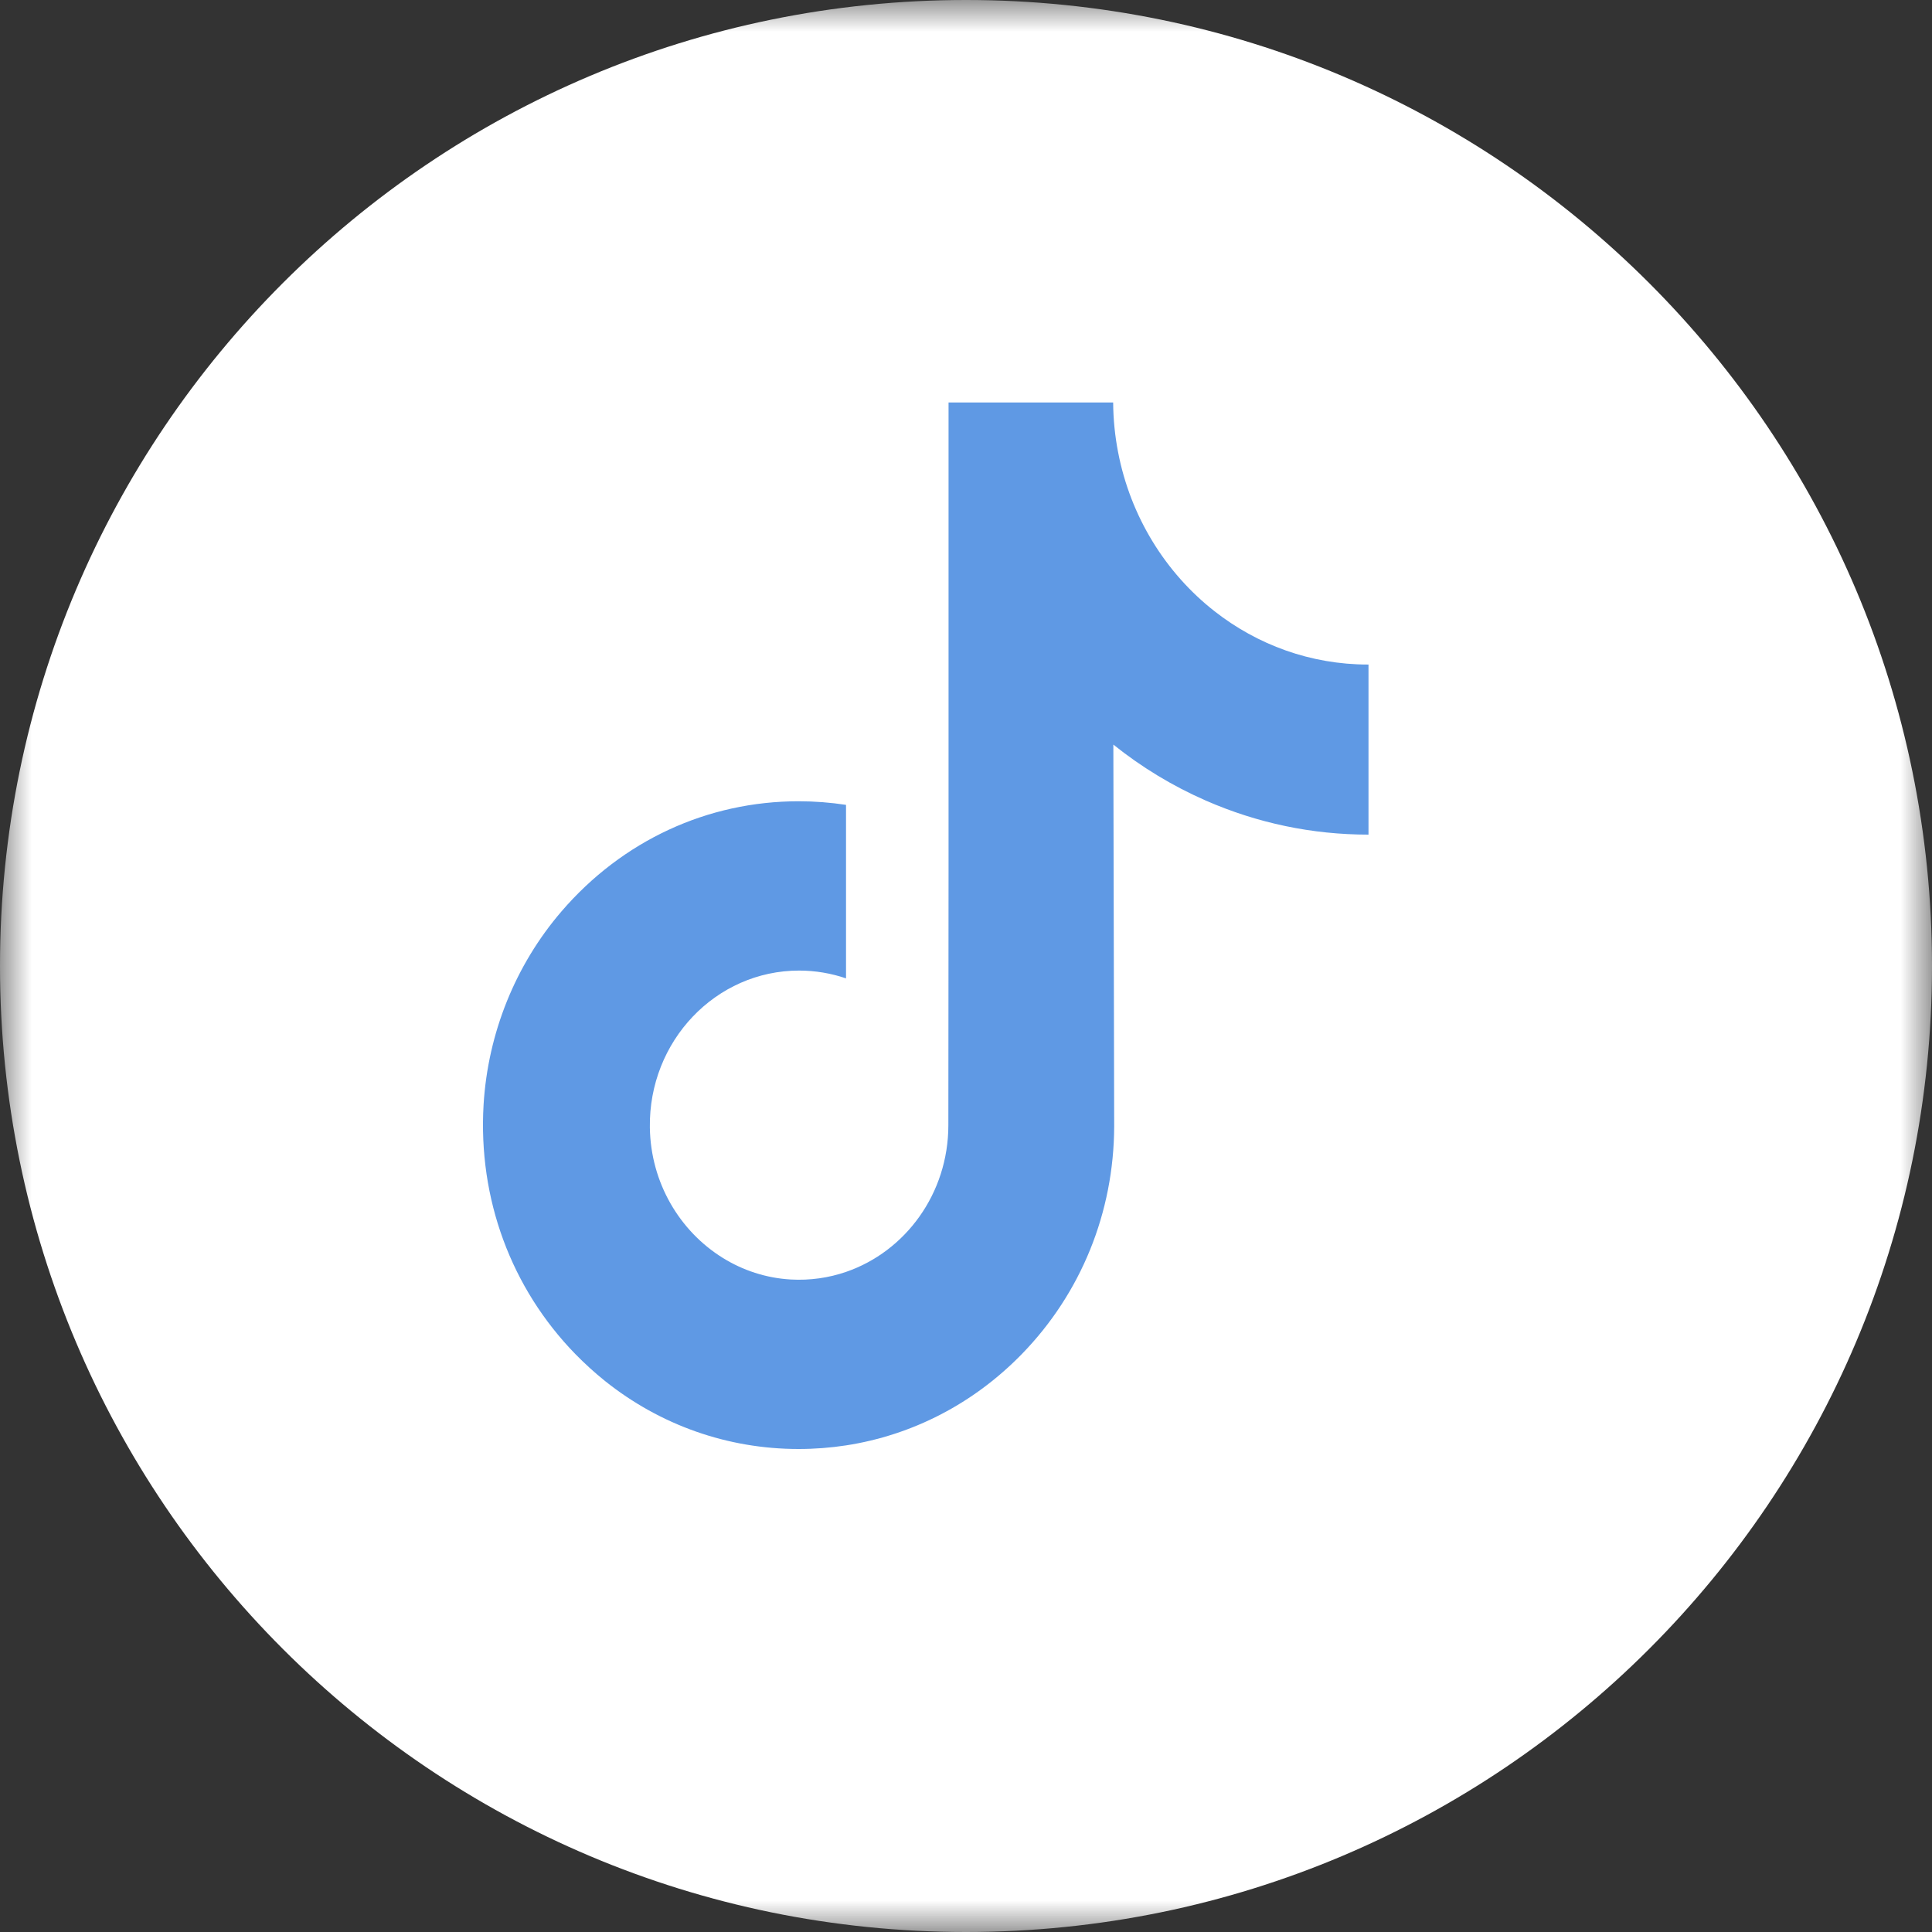 <svg width="30" height="30" viewBox="0 0 30 30" fill="none" xmlns="http://www.w3.org/2000/svg">
<rect x="0" y="0" width="30" height="30" fill="#333333" stroke="none"/>
<g clip-path="url(#clip0_5297_10848)">
<mask id="mask0_5297_10848" style="mask-type:luminance" maskUnits="userSpaceOnUse" x="0" y="0" width="30" height="30">
<path d="M30 0H0V30H30V0Z" fill="white"/>
</mask>
<g mask="url(#mask0_5297_10848)">
<path d="M15 30C23.284 30 30 23.284 30 15C30 6.716 23.284 0 15 0C6.716 0 0 6.716 0 15C0 23.284 6.716 30 15 30Z" fill="white"/>
<path d="M21.243 10.319C20.348 10.319 19.523 10.011 18.86 9.492C18.1 8.897 17.554 8.024 17.361 7.018C17.313 6.769 17.287 6.513 17.285 6.25H14.729V13.5L14.726 17.471C14.726 18.533 14.06 19.433 13.137 19.75C12.87 19.842 12.58 19.885 12.279 19.868C11.895 19.846 11.534 19.726 11.221 19.531C10.555 19.117 10.103 18.366 10.091 17.508C10.071 16.165 11.116 15.071 12.408 15.071C12.663 15.071 12.908 15.114 13.137 15.192V13.211V12.498C12.896 12.461 12.649 12.442 12.401 12.442C10.987 12.442 9.664 13.052 8.719 14.152C8.004 14.983 7.576 16.043 7.509 17.154C7.423 18.615 7.937 20.003 8.935 21.027C9.082 21.177 9.236 21.317 9.397 21.446C10.253 22.129 11.299 22.5 12.401 22.5C12.649 22.5 12.896 22.481 13.137 22.444C14.167 22.285 15.116 21.796 15.866 21.027C16.787 20.082 17.296 18.827 17.301 17.492L17.288 11.562C17.727 11.914 18.207 12.205 18.723 12.431C19.525 12.782 20.375 12.96 21.25 12.96V11.033V10.318L21.243 10.319Z" fill="#5F99E4"/>
</g>
</g>
<defs>
<clipPath id="clip0_5297_10848">
<rect width="30" height="30" fill="white"/>
</clipPath>
</defs>
</svg>

